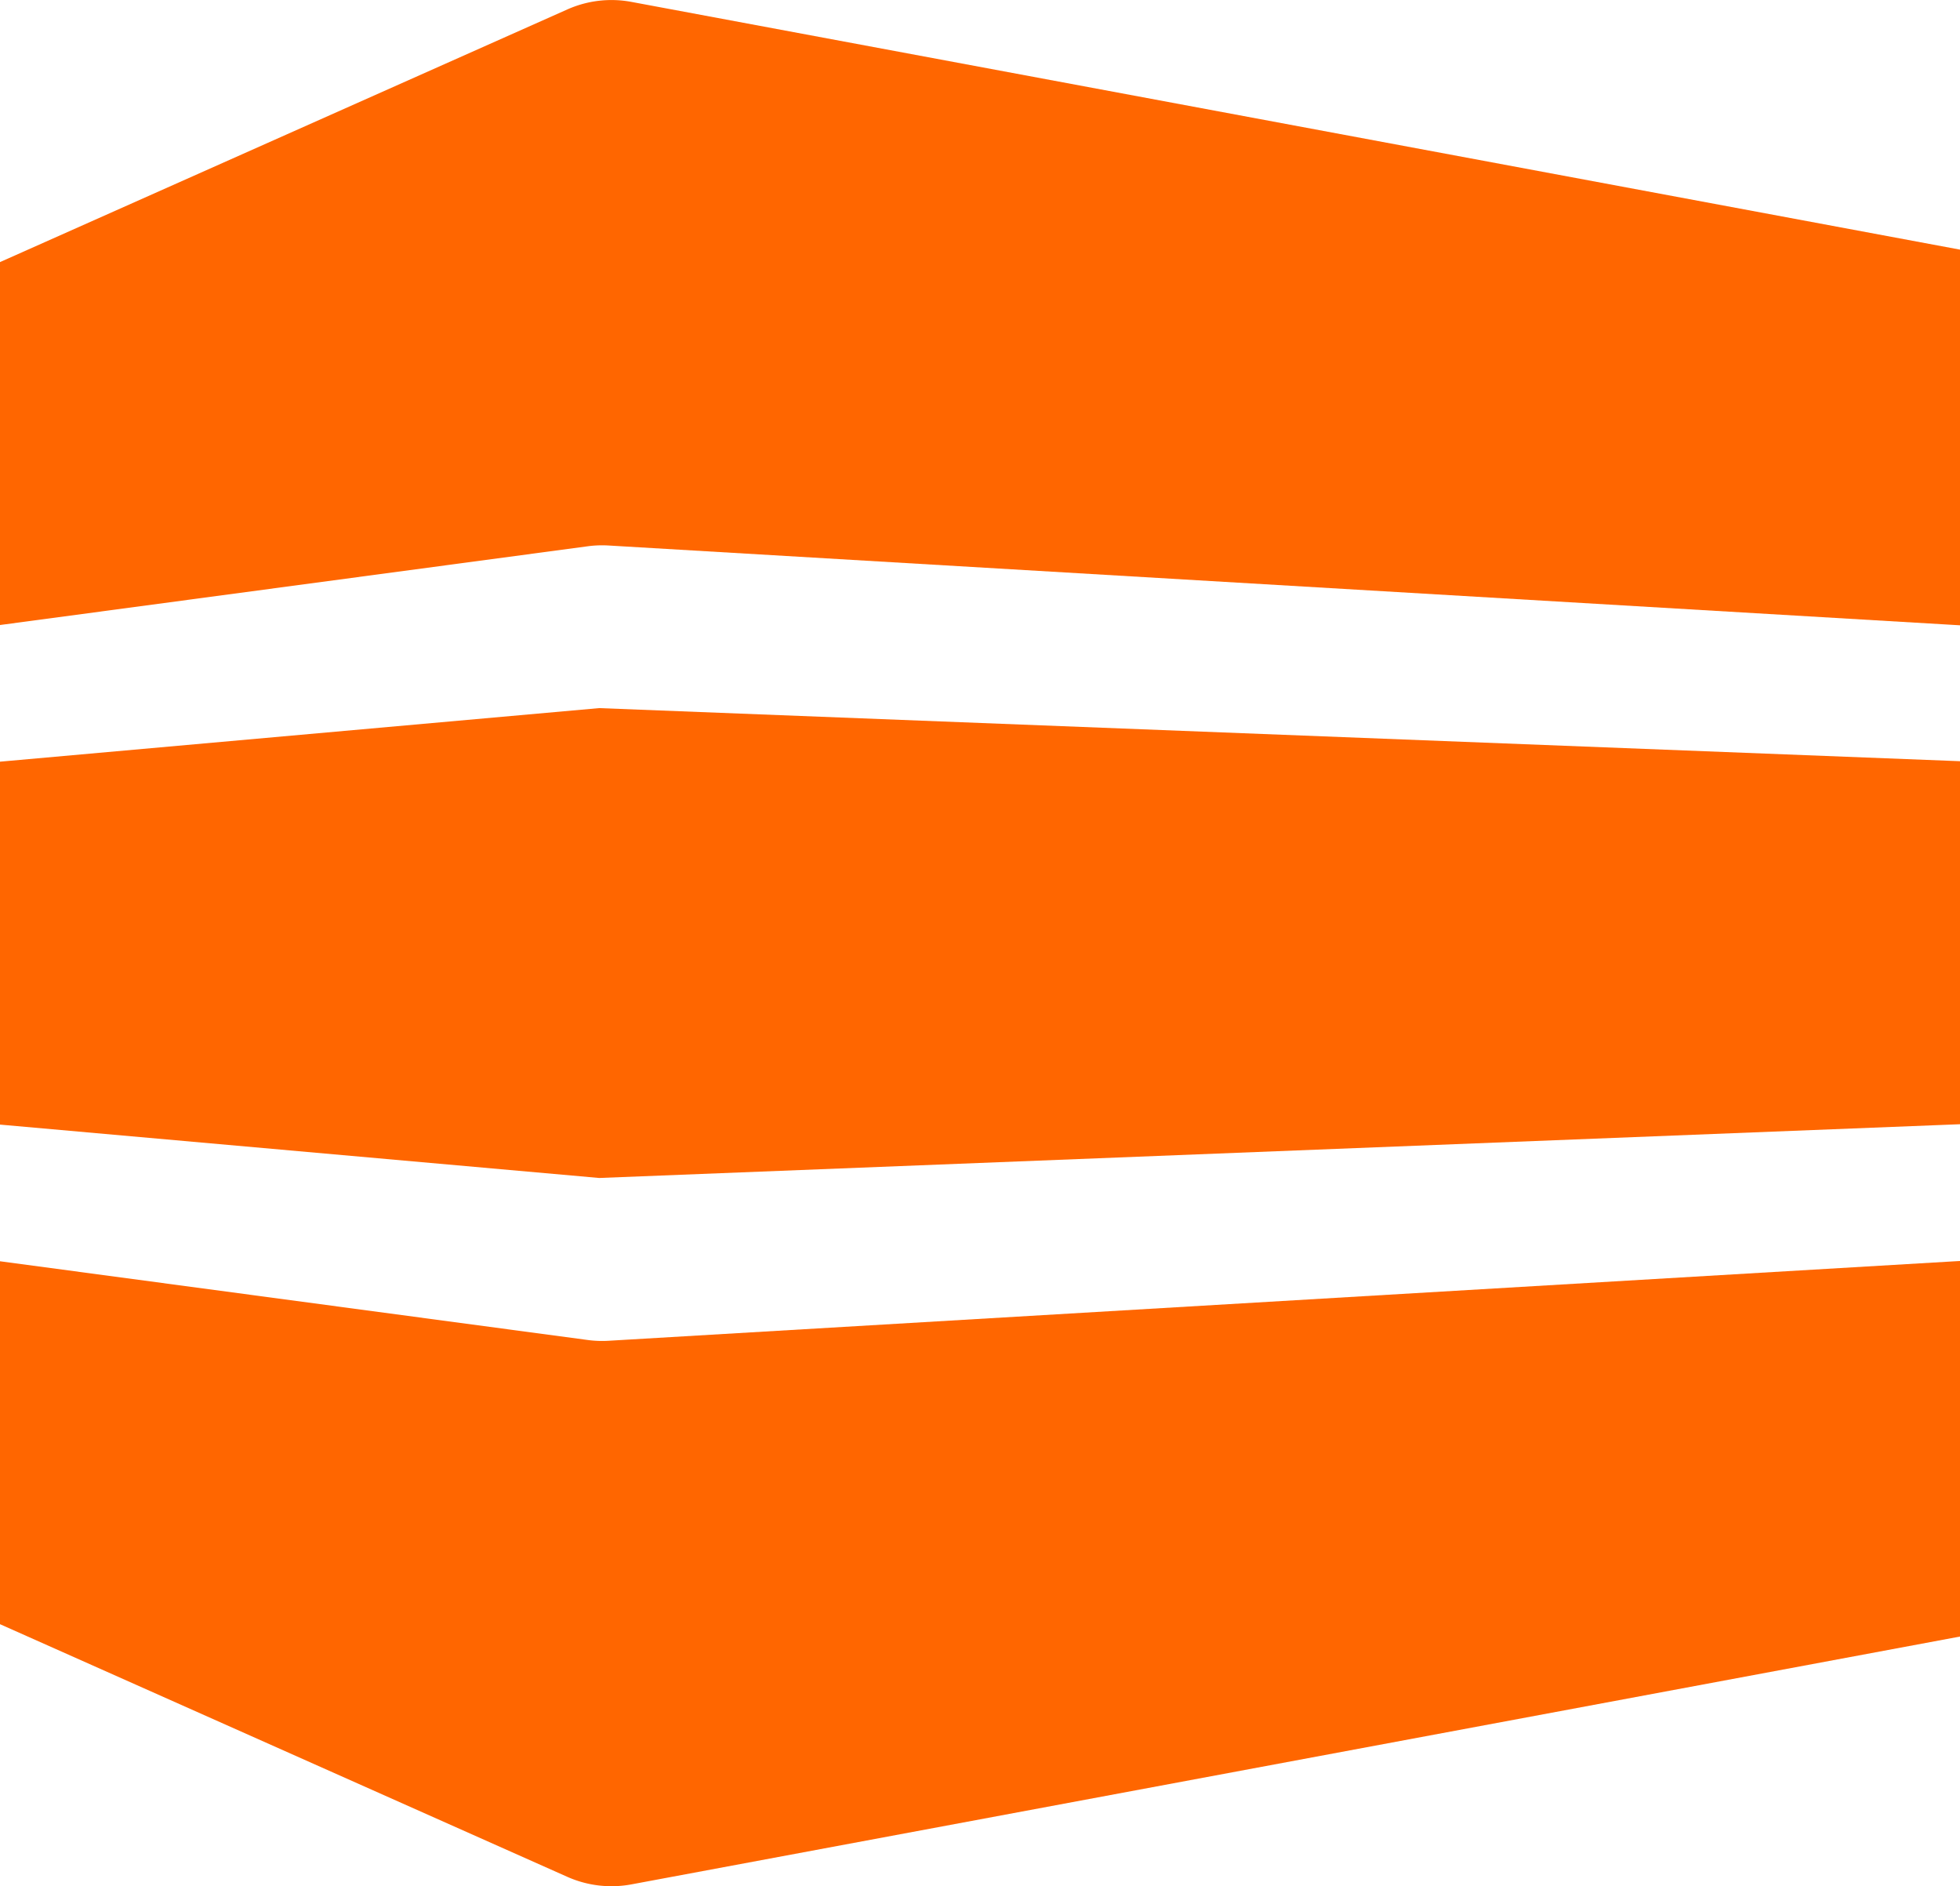 <?xml version="1.0" encoding="UTF-8"?> <svg xmlns="http://www.w3.org/2000/svg" width="20.787" height="20" viewBox="0 0 20.787 20"><g id="Group_218" data-name="Group 218" transform="translate(-960 -33.5)"><path id="Path_82" data-name="Path 82" d="M-33.593,1336.362l-6.234-.835v3.848l6.017,2.679a1.152,1.152,0,0,0,.679.08l14.092-2.628v-3.982l-14.333.846A1.149,1.149,0,0,1-33.593,1336.362Z" transform="translate(999.827 -1288.654)" fill="#f60"></path><path id="Path_83" data-name="Path 83" d="M-33.131,1163.473a1.15,1.15,0,0,0-.679.08l-6.017,2.679v3.848l6.234-.835a1.149,1.149,0,0,1,.221-.008l14.333.846V1166.1Z" transform="translate(999.827 -1129.953)" fill="#f60"></path><path id="Path_84" data-name="Path 84" d="M-39.827,1260.662v3.848l6.355.566,14.432-.57v-3.849l-14.432-.563Z" transform="translate(999.827 -1219.086)" fill="#f60"></path></g></svg> 